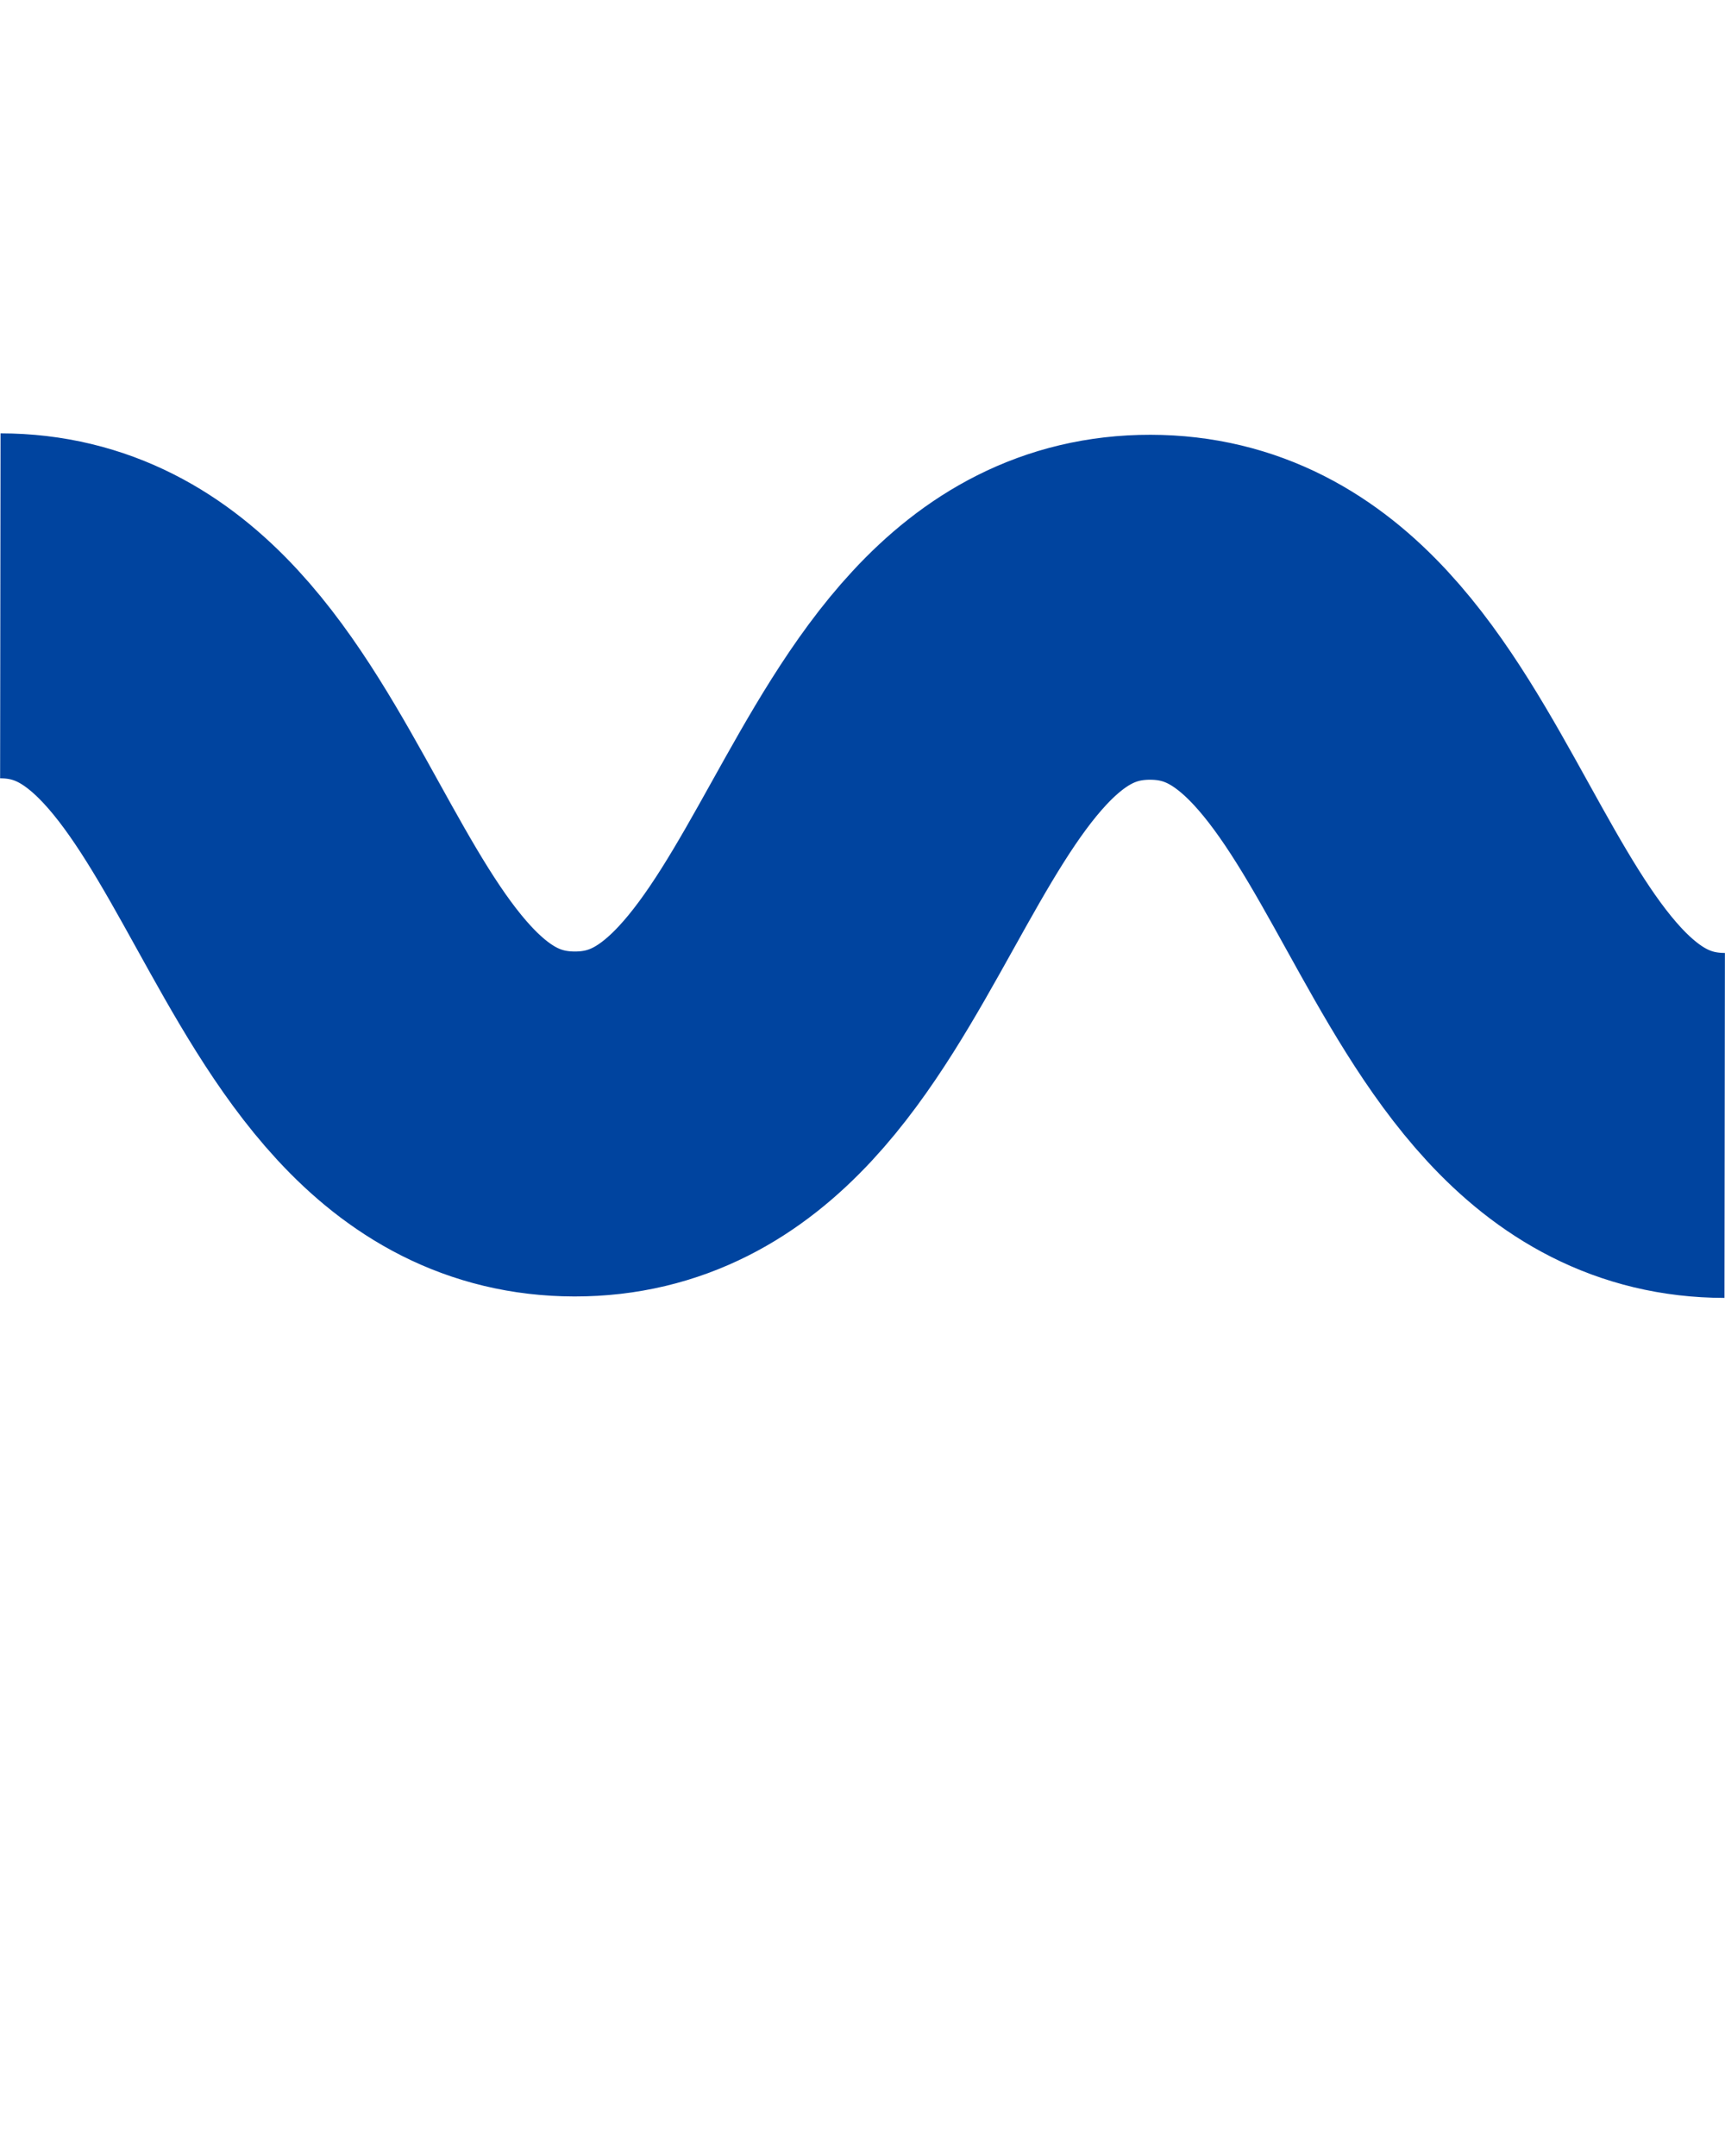 <svg xmlns="http://www.w3.org/2000/svg" xmlns:xlink="http://www.w3.org/1999/xlink" version="1.1" x="0px" y="0px" viewBox="0 0 100 125" enable-background="new 0 0 100 100" xml:space="preserve">
    <g>
        <path fill="none" stroke="#00449F" stroke-width="20" stroke-miterlimit="10" d="M0.019,35.125   c16.665,0.021,16.628,30.021,33.293,30.041c16.667,0.021,16.705-29.979,33.372-29.958c16.668,0.021,16.63,30.021,33.298,30.042"/>
    </g>
</svg>
